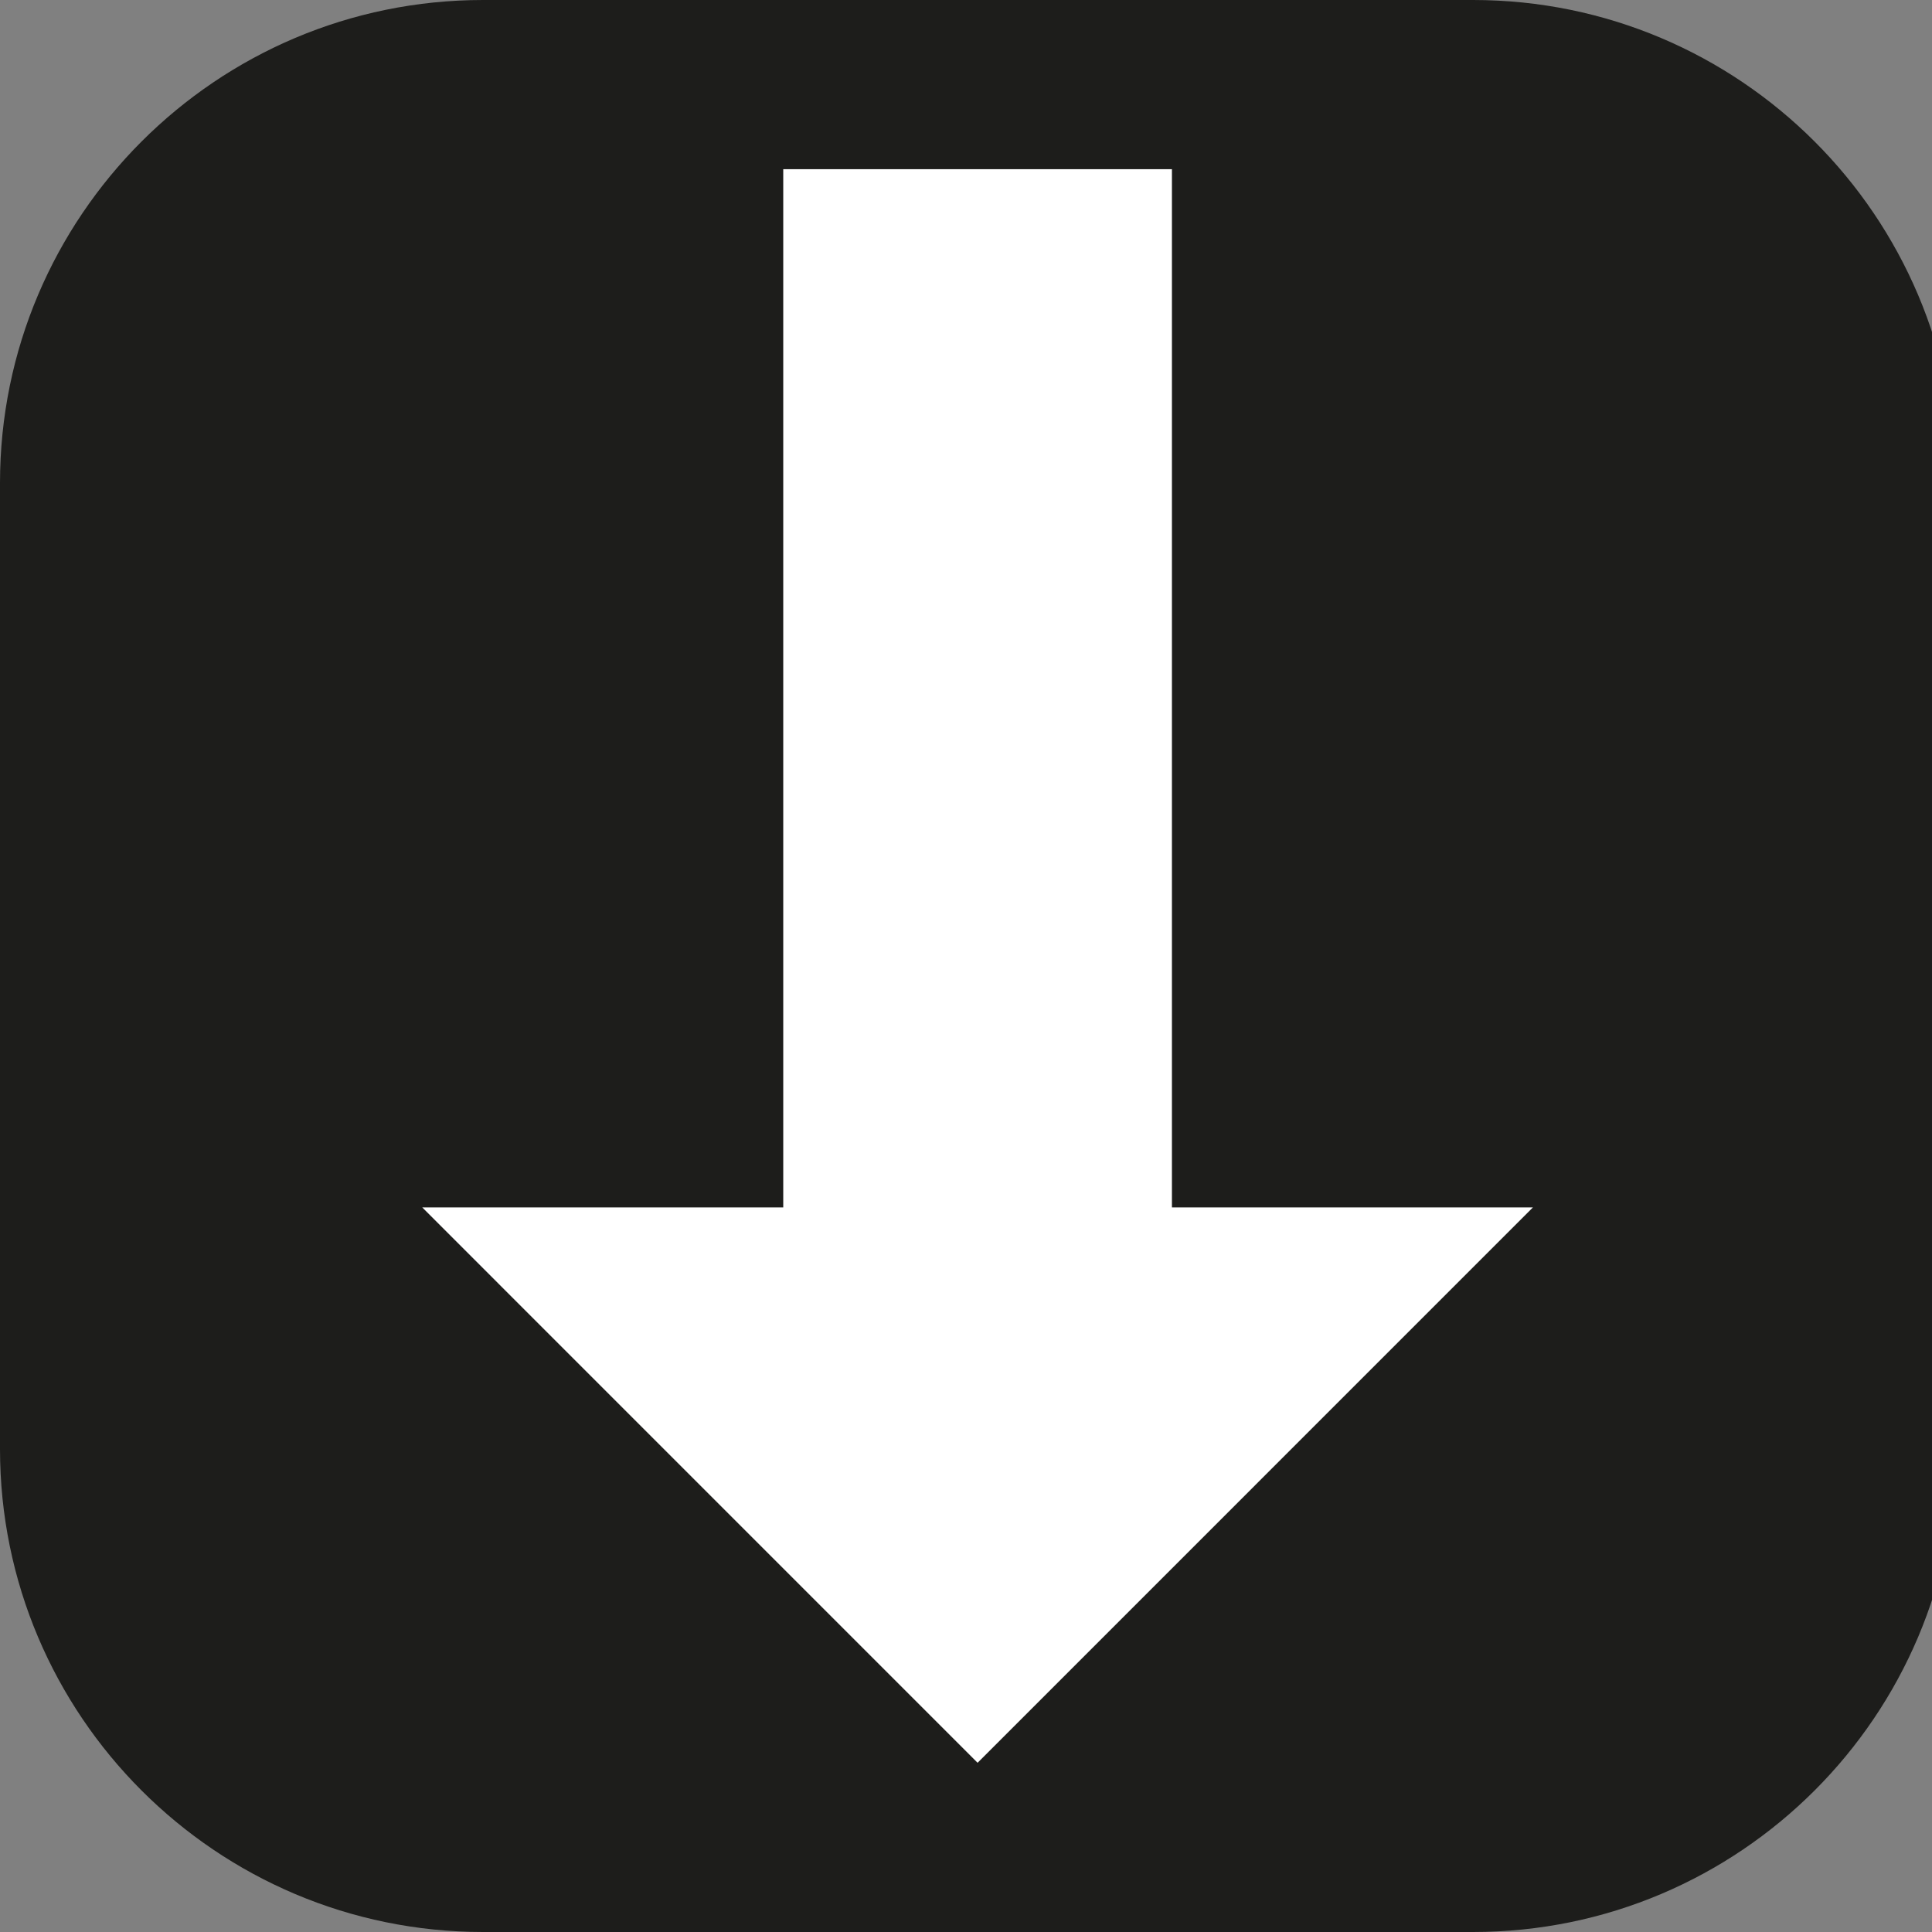 <?xml version="1.0" encoding="UTF-8" standalone="no"?>
<svg xmlns="http://www.w3.org/2000/svg" xmlns:xlink="http://www.w3.org/1999/xlink" xmlns:serif="http://www.serif.com/" width="100%" height="100%" viewBox="0 0 80 80" version="1.1" xml:space="preserve" style="fill-rule:evenodd;clip-rule:evenodd;stroke-linejoin:round;stroke-miterlimit:2;">
    <rect x="0" y="0" width="80" height="80" fill="#808080" stroke="none"/>
    <path d="M81,20C81,8.962 72.038,0 61,0L20,0C8.962,0 0,8.962 0,20L0,60C0,71.038 8.962,80 20,80L61,80C72.038,80 81,71.038 81,60L81,20Z" style="fill:rgb(29,29,27);"></path>
    <g transform="matrix(4.29929e-17,-0.702,1.957,1.19859e-16,-49.053,35.085)">
        <path d="M-21.242,49.862L-21.242,57.5L-54,45.75L-21.242,34L-21.242,41.638L40,41.638L40,49.862L-21.242,49.862Z" style="fill:white;"></path>
    </g>
</svg>
